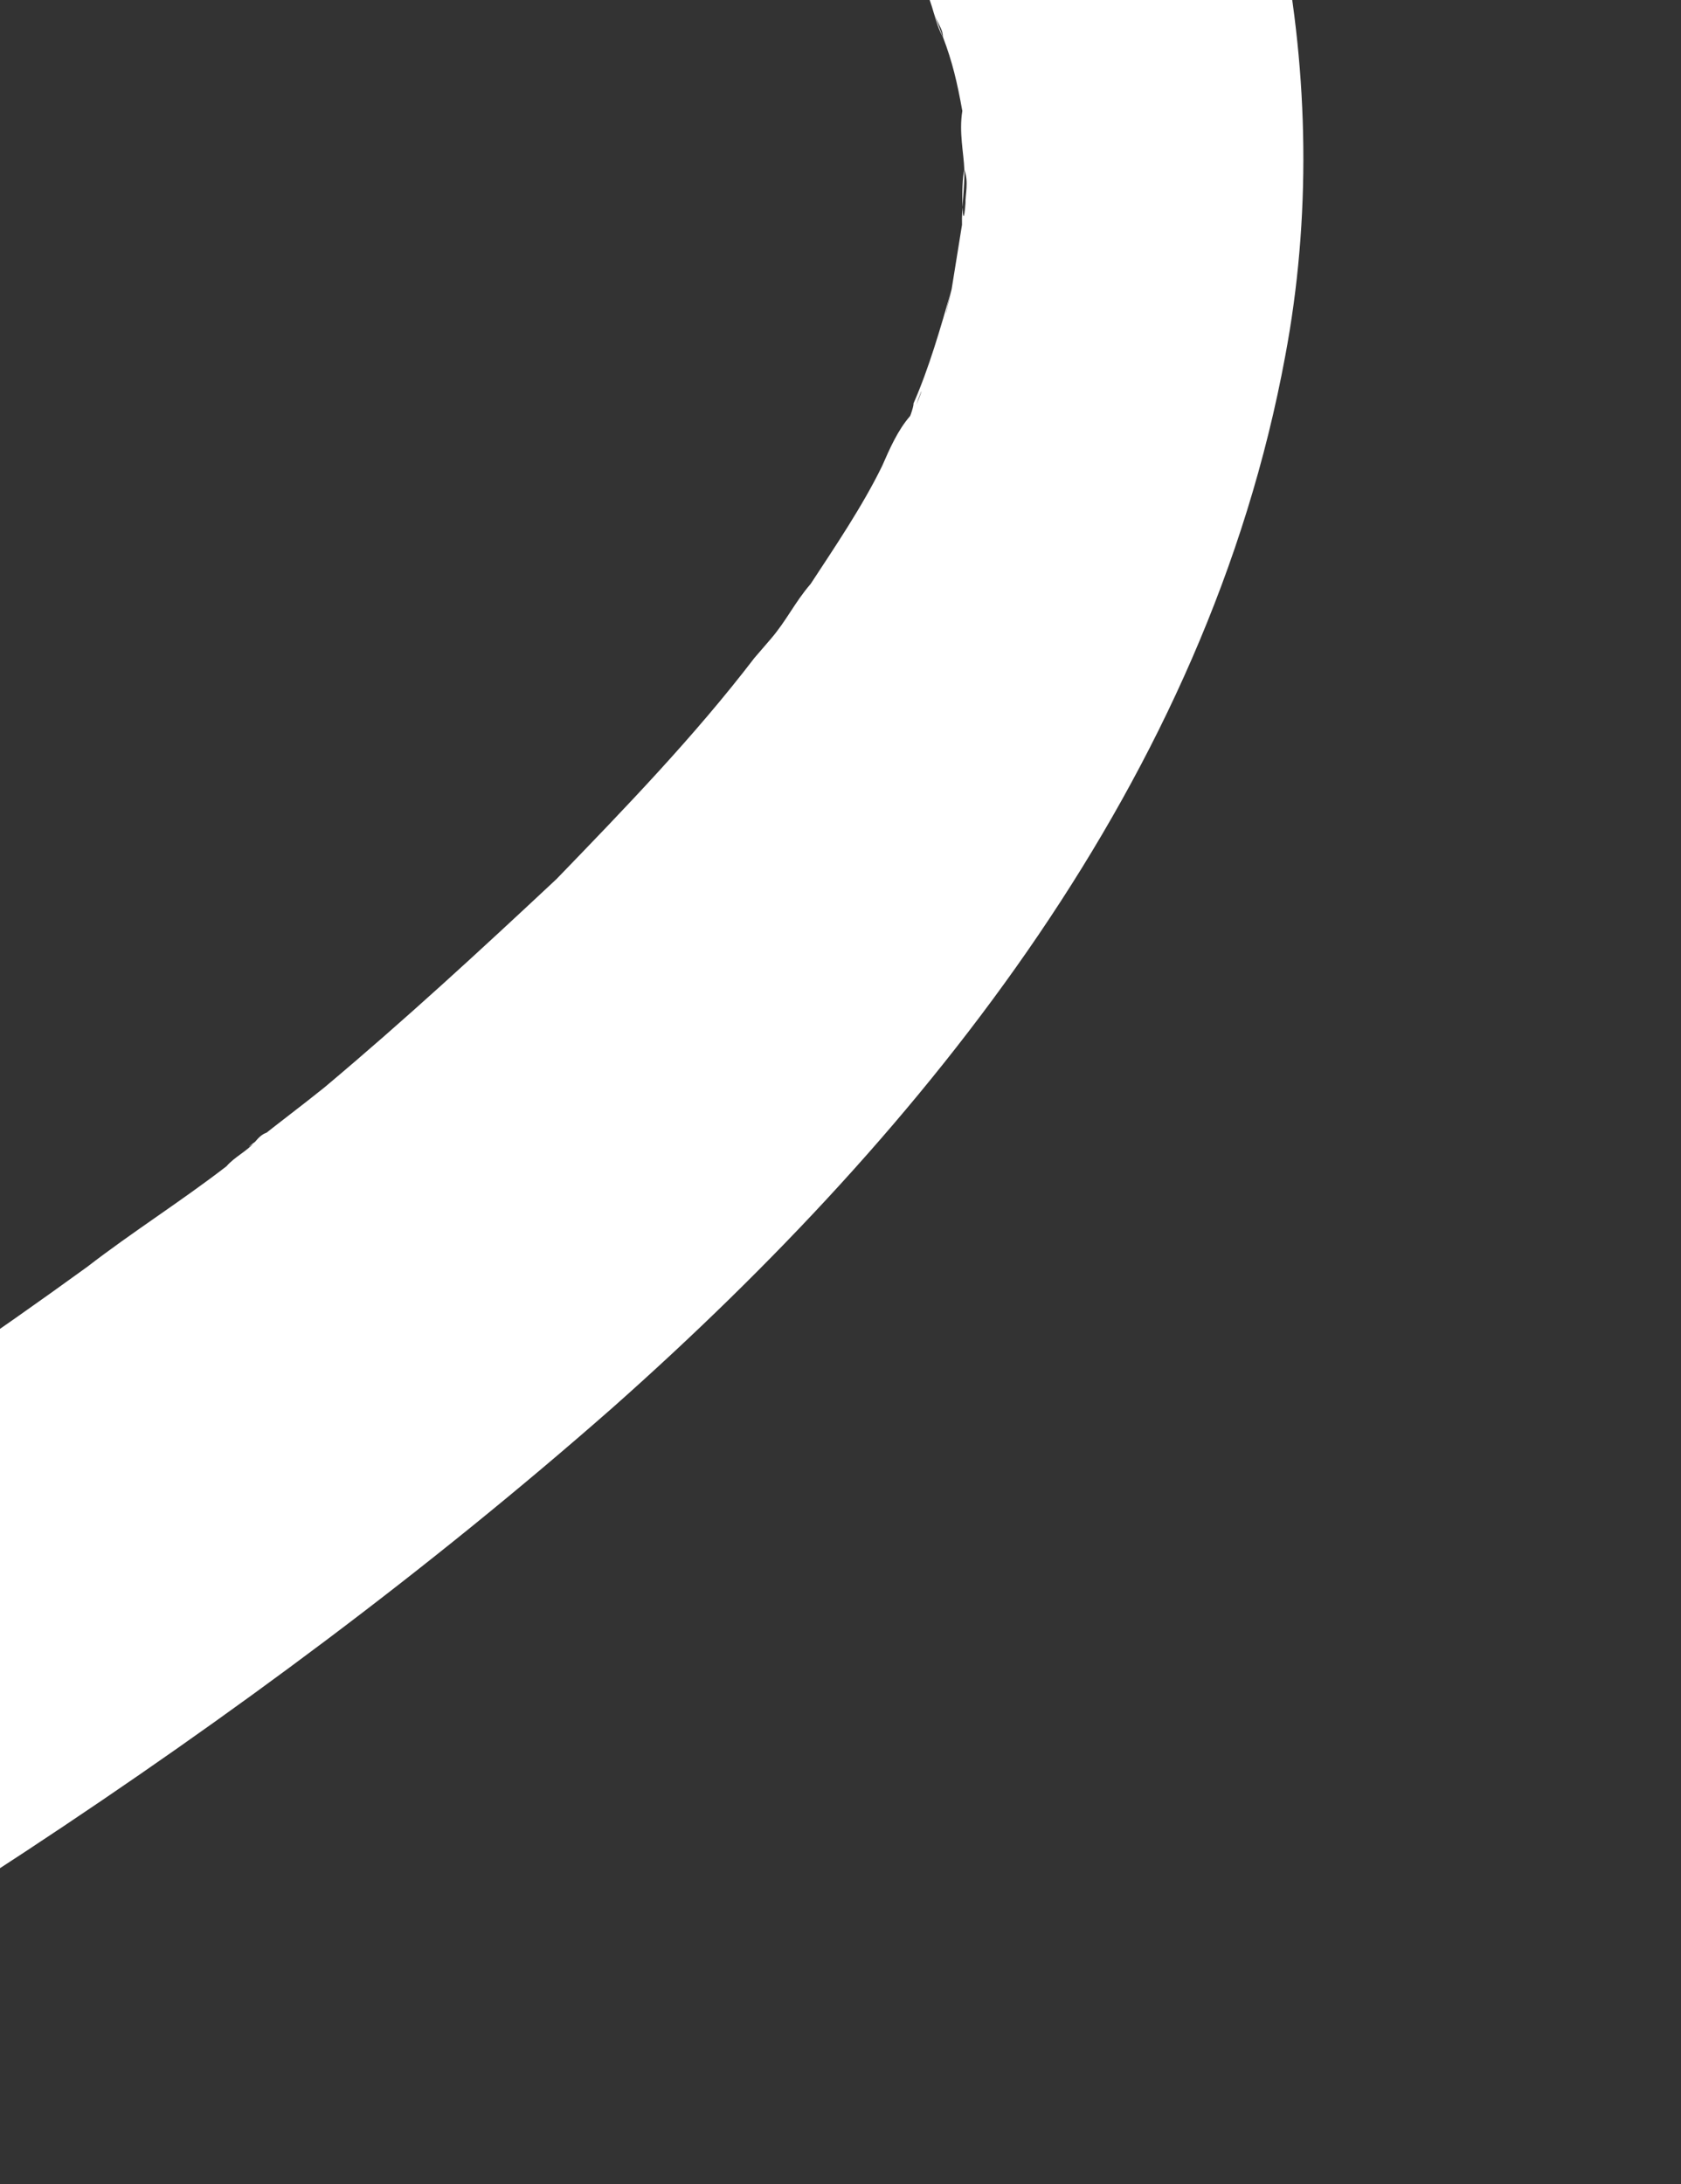 <?xml version="1.0" encoding="UTF-8"?> <svg xmlns="http://www.w3.org/2000/svg" width="304" height="395" viewBox="0 0 304 395" fill="none"><rect x="0" y="0" width="304" height="395" fill="#333333" stroke="none"/> <g clip-path="url(#clip0_58_632)"> <path d="M-1199.61 380.587C-1206.65 374.545 -1198.83 381.258 -1197.27 382.601C-1194.92 384.615 -1192.58 386.629 -1190.24 388.643C-1184.77 393.342 -1180.08 397.371 -1174.61 402.07C-1165.23 410.126 -1154.34 418.006 -1144.23 425.215C-1124.02 439.632 -1101.56 453.026 -1079.94 464.23C-1076.87 465.397 -1075.31 466.74 -1073.01 467.235C-1072.23 467.906 -1069.94 468.401 -1069.16 469.073C-1065.3 470.911 -1073.79 466.564 -1069.94 468.402C-1063.79 470.735 -1058.37 473.915 -1052.22 476.249C-1041.44 481.091 -1029.14 485.758 -1017.63 489.753C-994.598 497.744 -970.838 504.887 -947.131 510.511C-922.693 515.288 -898.256 520.065 -873.141 522.476C-867.044 523.29 -860.948 524.105 -854.122 524.072C-851.829 524.568 -842.71 525.03 -850.318 524.392C-846.514 524.711 -843.492 524.359 -839.688 524.678C-826.766 525.46 -814.625 525.57 -800.972 525.504C-749.386 525.594 -697.954 521.127 -646.678 512.104C-594.621 503.753 -543.5 490.174 -492.43 475.076C-486.438 472.853 -479.663 471.302 -473.67 469.079C-471.429 468.055 -462.414 465.481 -469.918 467.88C-466.166 466.68 -463.925 465.657 -460.173 464.457C-454.91 463.082 -449.699 460.187 -444.436 458.812C-432.45 454.366 -418.953 449.744 -406.967 445.299C-338.074 418.976 -270.796 389.792 -205.133 357.747C-128.265 320.584 -53.064 279.042 15.783 229.091C23.913 222.807 32.825 217.195 40.955 210.911C42.414 209.216 44.655 208.193 46.114 206.498C46.844 205.651 47.574 204.803 49.085 204.627C49.085 204.627 42.414 209.216 46.114 206.498C50.544 202.932 54.245 200.214 58.675 196.649C73.424 184.257 86.663 172.042 100.631 158.979C113.087 146.092 125.544 133.205 136.438 118.976C137.897 117.281 139.357 115.586 140.816 113.891C145.924 107.96 137.22 119.647 139.357 115.586C142.276 112.197 143.684 108.983 146.602 105.594C150.929 98.991 155.985 91.54 159.53 84.266C160.938 81.052 162.345 77.839 164.535 75.297C165.994 73.602 168.028 66.504 165.264 74.449C161.719 81.724 165.264 74.449 165.213 72.931C168.028 66.504 170.062 59.405 172.096 52.307C174.808 42.843 172.774 49.941 172.096 52.307C171.418 54.673 170.114 60.924 172.096 52.307C172.722 48.422 173.348 44.537 173.974 40.653C173.871 37.615 174.497 33.73 174.394 30.693C173.716 33.059 174.078 43.69 174.601 36.768C174.549 35.249 175.227 32.883 174.394 30.693C174.29 27.655 173.405 23.947 174.031 20.062C172.991 11.797 175.905 30.517 174.968 25.289C174.916 23.77 174.083 21.58 174.031 20.062C173.095 14.834 172.21 11.125 170.543 6.745C170.492 5.227 169.71 4.555 168.877 2.365C167.211 -2.015 172.21 11.125 170.543 6.745C168.929 3.884 168.825 0.846 167.211 -2.015C164.763 -7.066 162.315 -12.118 159.867 -17.169C158.252 -20.031 155.96 -20.526 161.482 -14.308C160.7 -14.979 159.867 -17.169 159.086 -17.841C157.471 -20.702 155.127 -22.716 153.512 -25.578C150.334 -29.782 147.157 -33.986 143.249 -37.343C142.468 -38.014 140.905 -39.356 140.124 -40.028C142.572 -34.976 144.812 -36 141.687 -38.685C139.342 -40.699 136.216 -43.385 133.872 -45.399C129.965 -48.755 125.328 -51.265 120.691 -53.774C119.909 -54.445 118.346 -55.788 116.835 -55.612C115.272 -56.955 112.25 -56.603 116.054 -56.283C119.858 -55.964 116.054 -56.283 115.272 -56.955C112.98 -57.45 112.198 -58.121 109.906 -58.617C104.539 -60.279 99.172 -61.941 94.587 -62.931C92.294 -63.426 88.491 -63.746 86.198 -64.241C83.905 -64.736 82.343 -66.079 87.709 -64.417C86.198 -64.241 83.905 -64.736 82.394 -64.56C77.079 -64.703 71.035 -63.999 64.99 -63.295C61.968 -62.943 58.945 -62.591 55.975 -60.72L52.952 -60.368C56.704 -61.568 58.215 -61.744 55.193 -61.392C54.464 -60.544 52.952 -60.368 52.223 -59.521C47.011 -56.627 42.529 -54.58 37.318 -51.685C33.618 -48.967 38.048 -52.533 38.777 -53.38L35.077 -50.662C32.888 -48.12 30.647 -47.096 28.458 -44.554C26.269 -42.012 24.08 -39.47 22.62 -37.775C21.891 -36.928 20.431 -35.233 19.701 -34.386C15.323 -29.301 20.431 -35.233 21.161 -36.08C19.753 -32.867 17.564 -30.325 15.375 -27.783C13.238 -23.722 10.319 -20.332 8.181 -16.271C4.585 -10.516 1.769 -4.089 -1.046 2.338C-2.506 4.033 -2.454 5.552 -3.132 7.918C-3.861 8.765 -6.677 15.192 -3.81 10.284C-1.724 4.704 -4.54 11.131 -4.488 12.65C-5.166 15.016 -5.844 17.382 -7.303 19.077C-18.461 47.822 -28.108 76.392 -36.192 106.304C-46.413 140.277 -55.801 176.44 -63.73 210.908C-65.66 221.044 -68.372 230.508 -71.032 241.491C-72.336 247.742 -68.372 230.508 -71.084 239.972C-71.762 242.338 -72.439 244.705 -72.388 246.223C-72.962 251.627 -75.048 257.206 -75.622 262.61C-80.161 285.248 -84.7 307.885 -88.457 331.194C-108.859 444.878 -120.141 559.024 -126.16 671.795C-126.631 680.236 -127.102 688.677 -126.844 696.27C-127.47 700.155 -127.315 704.711 -127.941 708.596C-128.619 710.962 -128.412 717.037 -127.263 706.23C-127.211 707.749 -127.108 710.786 -127.056 712.305C-127.998 729.187 -128.158 746.74 -128.371 762.775C-128.738 774.253 -129.887 785.06 -135.621 794.877C-139.948 801.48 -147.245 809.954 -155.582 810.163C-175.279 810.932 -187.415 788.713 -186.525 770.312C-184.097 641.187 -174.895 510.511 -155.792 380.969C-142.222 289.428 -124.119 197.359 -99.138 106.775C-84.222 54.721 -69.307 2.666 -47.463 -46.383C-35.523 -74.457 -18.32 -103.907 5.237 -124.948C28.065 -145.142 55.007 -155.905 83.875 -154.693C188.663 -151.653 251.06 -34.654 232.434 64.338C218.346 140.691 168.151 203.717 110.717 254.626C43.692 313.513 -32.084 360.459 -108.796 402.178C-181.809 441.178 -256.487 475.798 -333.562 506.886C-406.884 536.774 -480.311 563.625 -556.288 582.386C-663.115 608.554 -771.971 619.71 -878.529 609.252C-983.575 598.618 -1084.19 562.309 -1168.17 501.954C-1190.73 485.522 -1212.61 466.725 -1232.25 446.904C-1238.55 440.014 -1242.04 426.698 -1242.35 417.585C-1243.44 407.802 -1241.62 394.628 -1235.1 385.483C-1230.77 378.88 -1223.48 370.406 -1215.14 370.197C-1211.39 368.998 -1205.92 373.698 -1199.61 380.587Z" fill="white"></path> </g> <defs> <clipPath id="clip0_58_632"> <rect width="304" height="395" fill="white" transform="matrix(1 0 0 -1 0 395)"></rect> </clipPath> </defs> </svg> 